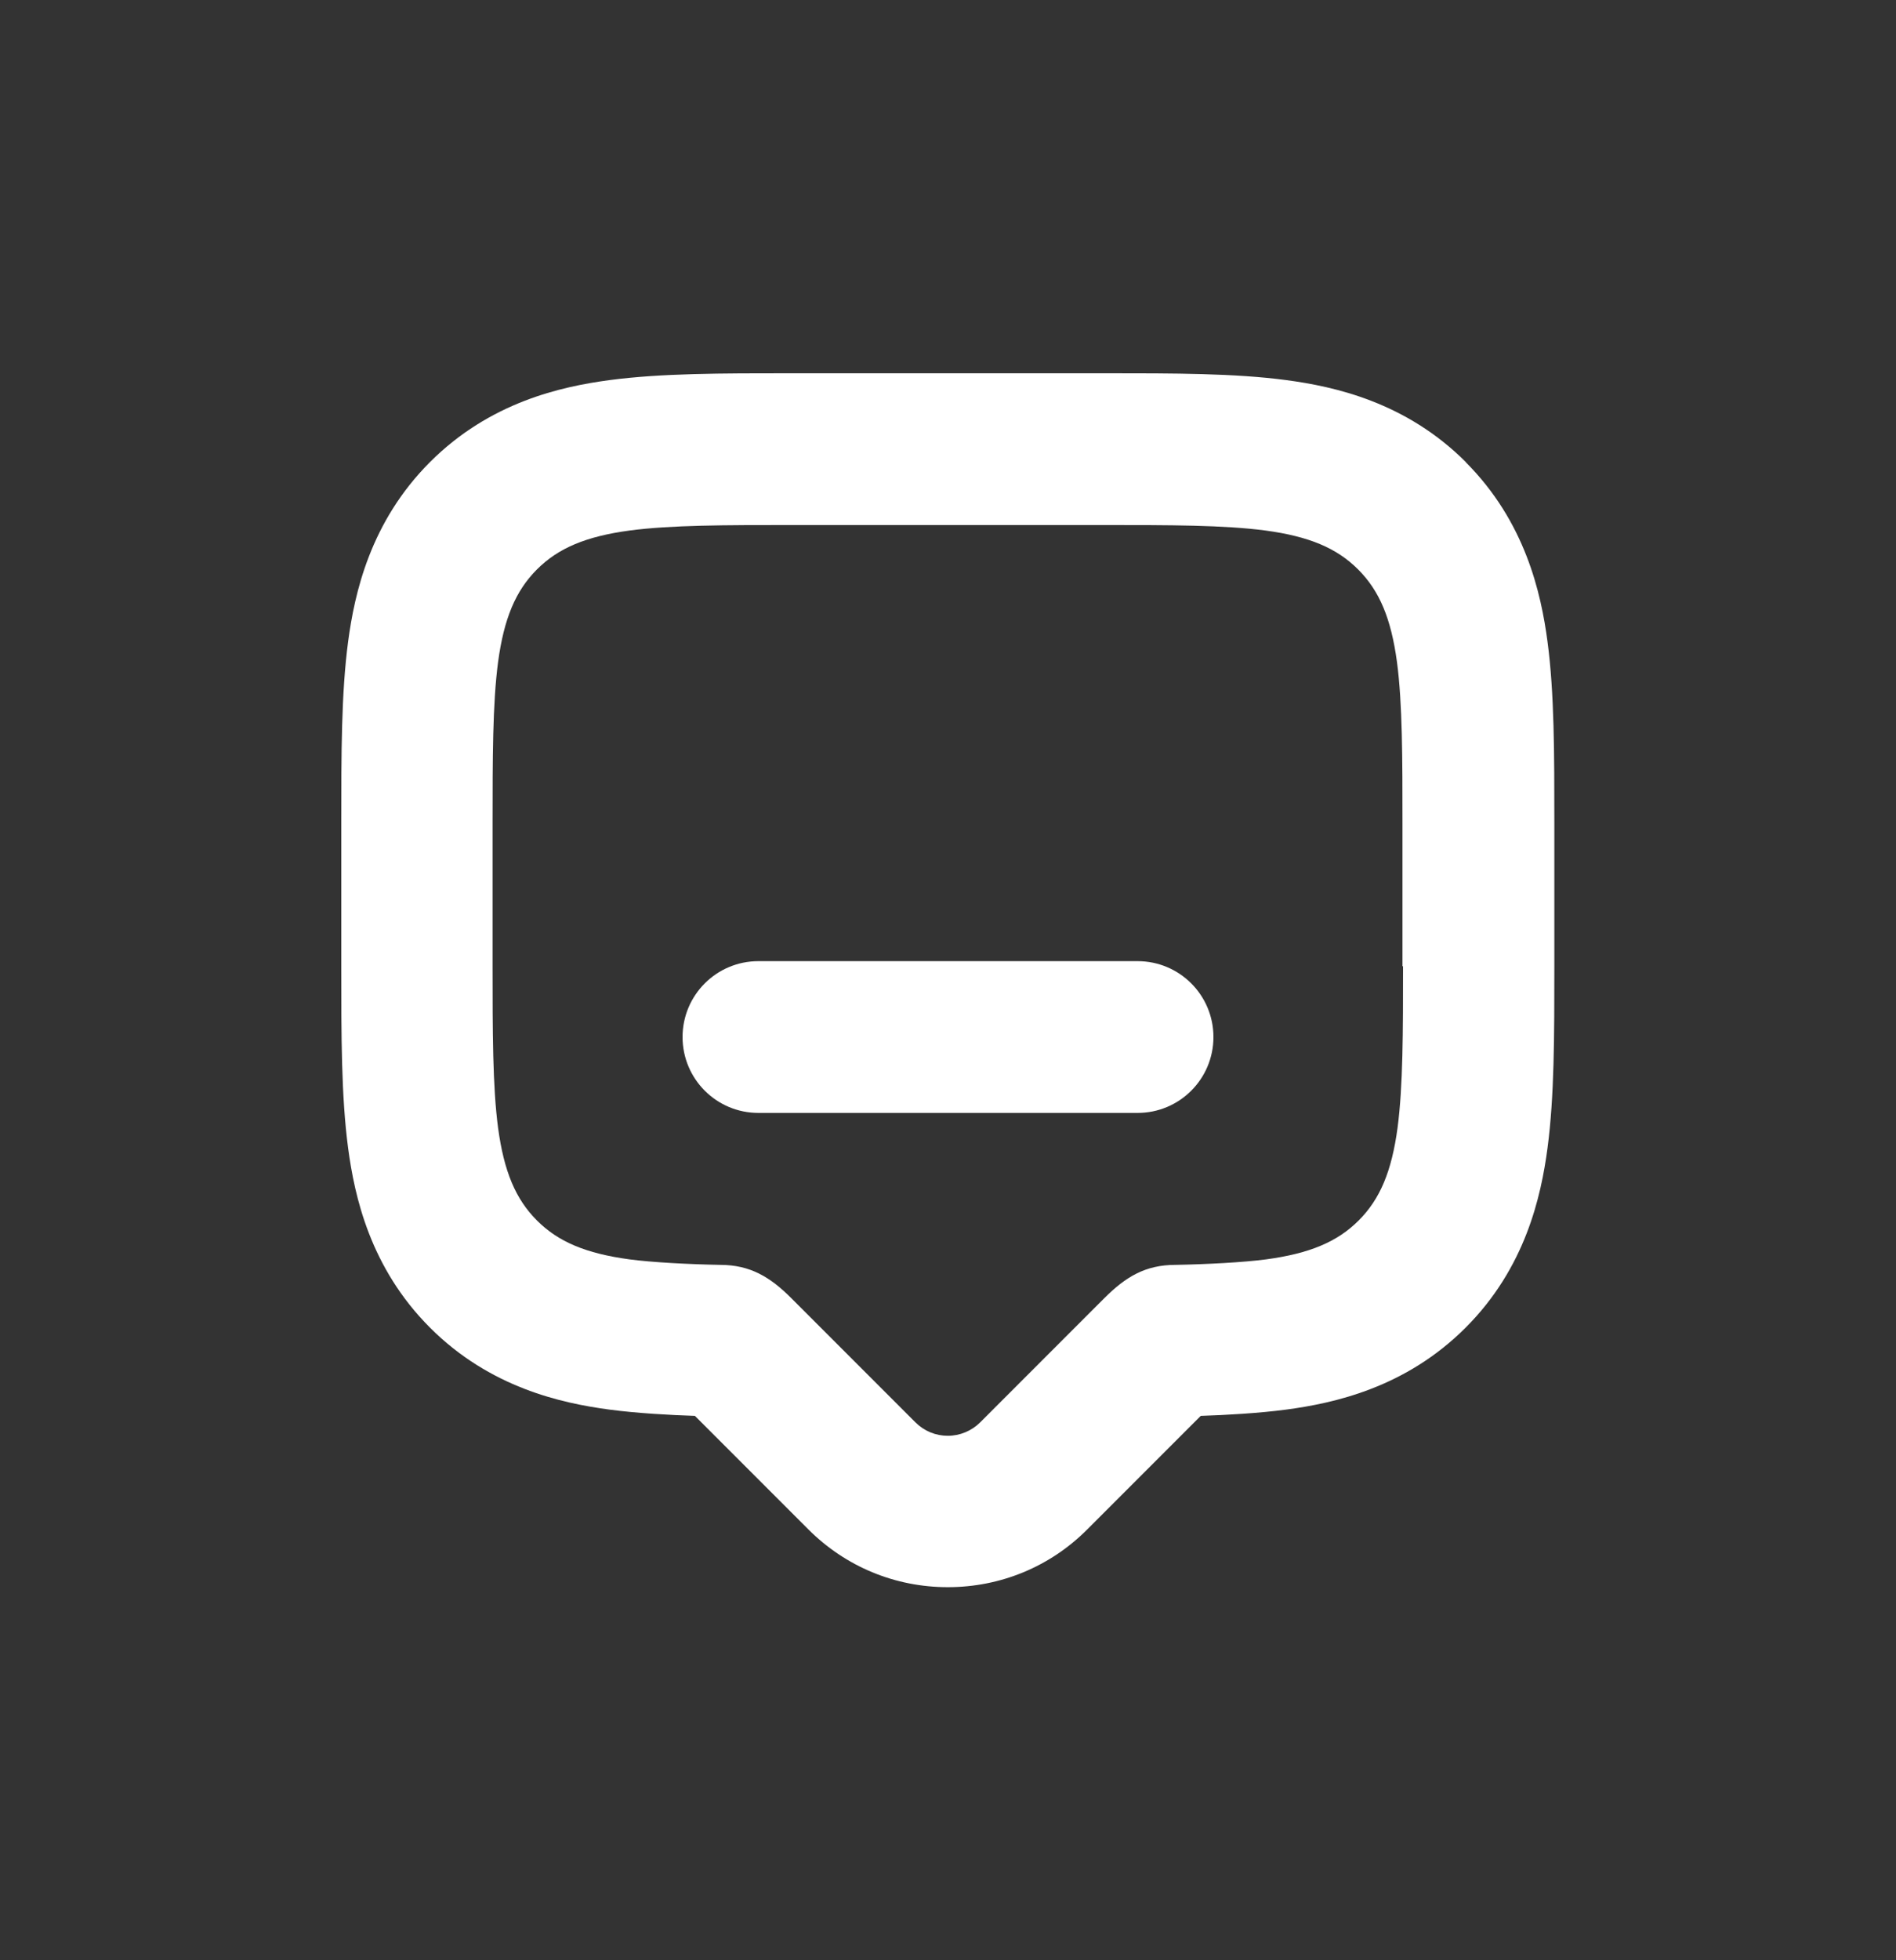 <svg width="30" height="31" viewBox="0 0 30 31" fill="none" xmlns="http://www.w3.org/2000/svg">
<rect x="0" y="0" width="30" height="31" fill="#333333" stroke="none"/>
<path d="M23.193 7.307C22.245 6.359 21.117 6.113 20.352 6.011C19.539 5.903 18.585 5.903 17.478 5.903H12.519C11.412 5.903 10.458 5.903 9.645 6.011C8.88 6.113 7.752 6.359 6.804 7.307C5.856 8.255 5.61 9.383 5.508 10.148C5.4 10.961 5.4 11.918 5.4 13.022V15.281C5.4 16.388 5.4 17.342 5.508 18.155C5.61 18.92 5.856 20.048 6.804 20.996C7.752 21.944 8.88 22.19 9.645 22.292C10.074 22.349 10.611 22.379 10.995 22.391L12.789 24.185C13.38 24.776 14.163 25.1 14.997 25.1C15.831 25.1 16.617 24.776 17.205 24.185L18.999 22.391C19.383 22.379 19.92 22.349 20.349 22.292C21.114 22.19 22.242 21.944 23.19 20.996C24.138 20.048 24.384 18.92 24.486 18.155C24.594 17.342 24.594 16.385 24.594 15.281V13.022C24.594 11.915 24.594 10.961 24.486 10.148C24.384 9.38 24.135 8.252 23.19 7.307H23.193ZM22.2 15.281C22.2 16.301 22.2 17.18 22.113 17.837C22.02 18.524 21.837 18.962 21.498 19.301C21.159 19.64 20.721 19.823 20.034 19.916C19.671 19.964 19.089 19.994 18.6 20.003C18.123 20.003 17.811 20.192 17.472 20.531L15.51 22.493C15.375 22.628 15.189 22.706 14.997 22.706C14.805 22.706 14.622 22.631 14.484 22.493L12.522 20.531C12.186 20.195 11.871 20.003 11.394 20.003C10.905 19.994 10.323 19.964 9.96 19.916C9.273 19.823 8.835 19.64 8.496 19.301C8.157 18.962 7.974 18.524 7.881 17.837C7.794 17.183 7.794 16.301 7.794 15.281V13.022C7.794 12.002 7.794 11.123 7.881 10.469C7.974 9.782 8.157 9.344 8.496 9.005C8.835 8.666 9.273 8.483 9.96 8.39C10.614 8.303 11.493 8.303 12.513 8.303H17.472C18.495 8.303 19.374 8.303 20.025 8.39C20.712 8.483 21.15 8.666 21.489 9.005C21.828 9.344 22.011 9.782 22.104 10.469C22.191 11.123 22.191 12.005 22.191 13.022V15.281H22.2Z" fill="white"/>
<path d="M18 15.2H12C11.337 15.2 10.8 15.737 10.8 16.4C10.8 17.063 11.337 17.6 12 17.6H18C18.663 17.6 19.2 17.063 19.2 16.4C19.2 15.737 18.663 15.2 18 15.2Z" fill="white"/>
</svg>
